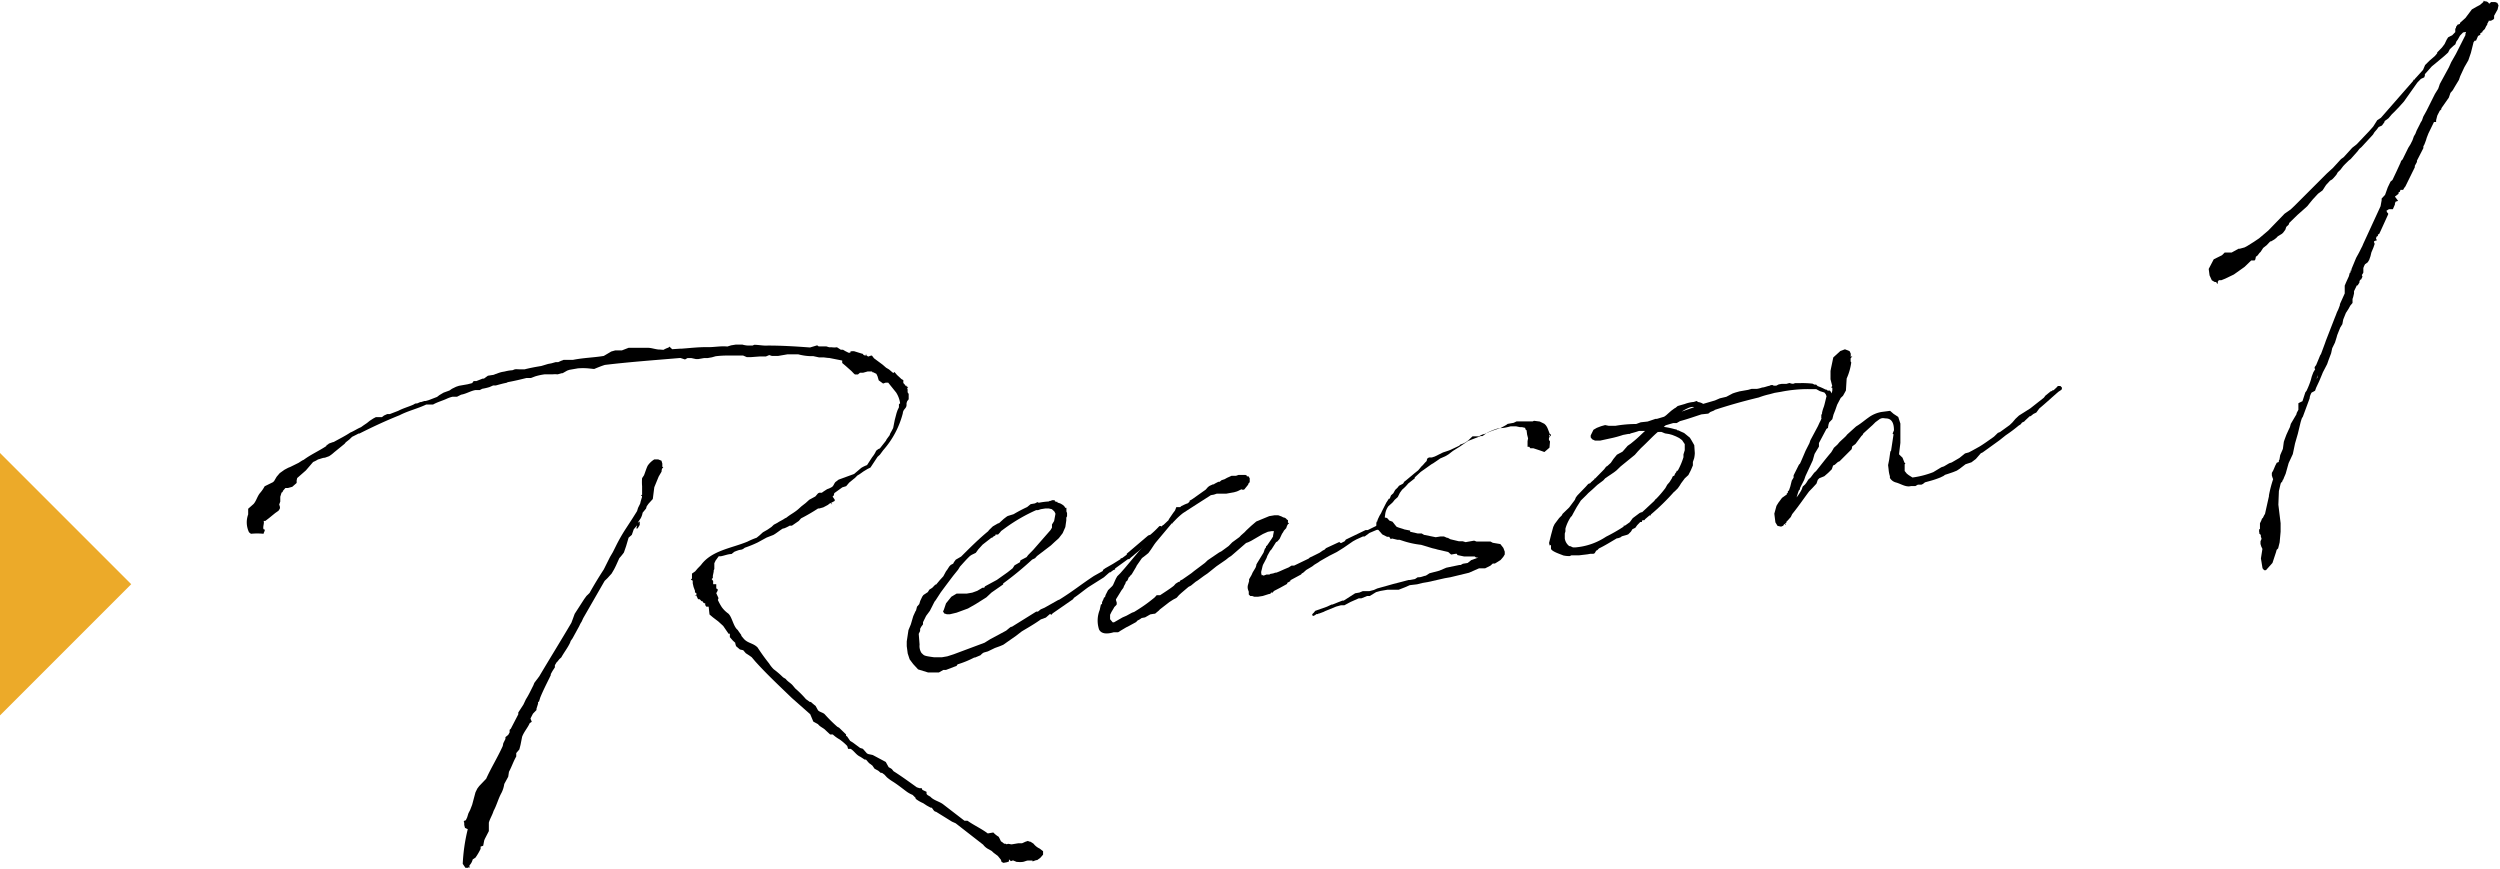<svg xmlns="http://www.w3.org/2000/svg" width="233.61" height="81.16" viewBox="0 0 233.61 81.16"><defs><style>.cls-1{fill:#ecaa29;}</style></defs><g id="レイヤー_2" data-name="レイヤー 2"><g id="レイヤー_1-2" data-name="レイヤー 1"><polyline class="cls-1" points="0 42.33 12.26 54.59 0 66.85"/><path d="M28.58,53.27l-.81.71-.05.22,0,.24-.41.36-.4.11-.24,0-.25.29,0,.08-.11.06-.12.39,0,.45-.1.27.07.23,0,.13-.07.13-.07.1-.3.21-.59.48-.34.26-.16,0c.1.18-.1.55,0,.78.25,0,0,.29,0,.42a5.82,5.82,0,0,0-1.18,0l-.18-.14a2.15,2.15,0,0,1-.08-1.67c0-.16,0-.36,0-.53l.51-.45c.25-.29.33-.68.58-1a3.27,3.27,0,0,0,.45-.65l.77-.38.11-.1.24-.41.29-.34.45-.32.34-.18.2-.08.77-.38.34-.22.15-.07c.64-.48,1.41-.82,2.09-1.27l.07-.13s0,0,.07,0l.11-.11.39-.14.05,0c.53-.3,1.07-.56,1.56-.89.35-.14.65-.36,1-.5l.22-.16.34-.23.26-.21.34-.22.23-.12h.17l.4,0,.19-.15.31-.14h.24l.78-.3c.46-.24.94-.37,1.4-.57l.19-.11L39,47l.27-.12.08,0,.31-.1.12,0,.28-.08.78-.3.22-.17.39-.23L42,45.8l.23-.16.39-.19.27-.09.8-.14.43-.11.14-.19.25,0,.59-.23.12,0,.37-.27.44-.07c.12,0,.24-.09.36-.11a3.05,3.05,0,0,1,.51-.17l.28-.05a3.64,3.64,0,0,1,.64-.11c.12,0,.19-.07.31-.09s.25,0,.37,0l.12,0,.41,0c.51-.13,1-.22,1.55-.31l.63-.19.32-.06.39-.11.24,0,.31-.14c.08,0,.12-.06.2-.07l.41,0h.45c1-.2,1.93-.21,2.89-.37l.61-.36.08-.05.39-.11.62,0,.62-.24.28,0h.41l.09,0,.4,0h.29l.32,0c.33,0,.67.13,1,.16l.08,0L62,42a2.18,2.18,0,0,1,.47-.21l.07-.09.09.07.18.17.77-.05s.09,0,.13,0l0,0c.81-.06,1.65-.16,2.47-.14.62,0,1.17-.12,1.79-.06l.35-.11.44-.07h.41l.2,0a2.2,2.2,0,0,0,.71.09l.24,0,.16-.07c.44,0,.83.1,1.27.07h0c1.31,0,2.62.08,3.94.18l.67-.2.14.1c.11,0,.28,0,.4,0l.08,0,.24,0,.26.08.24,0a1.65,1.65,0,0,0,.49,0l.36.23c.08,0,.12,0,.2,0l.22.13.3.15.21,0-.09-.07.16-.07h.24l.68.21h0l.17.05,0,.07.21.09.07-.18v.08l0,.05.18.13.27-.09.09,0,.19.25.81.6v0l.32.28.27.16.4.34.11-.1.24.28.23.21.18.17.18.1,0,.2,0,.07.19.21,0,.05.12,0v.08l.08,0,0,0,0,.07.07,0h0l-.11.1.05.08,0,0,0,.28.1.15,0,.13v.08l0,0,0,.2,0,0,0,.09-.14.18-.06.18v.16c0,.36-.32.38-.35.8a8.36,8.36,0,0,1-1.83,3.44l-.31.42-.22.2-.66,1-.27.13-.38.23-.38.27-.19.11-.25.25-.08.06-.44.36,0,0-.28.33-.36.11-.75.54,0,0-.05.22-.11.1L78,56l0,.12-.34.18.09.07,0,.09-.1-.15-.16.07-.11.1-.11.06,0,0-.34.18-.36.1-.12,0a17.43,17.43,0,0,1-1.6.93l-.21.24-.64.44-.21,0,0,0a3.33,3.33,0,0,1-.54.26h-.08c-.31.18-.6.44-.91.61l-.62.24L70.8,60a10.75,10.75,0,0,1-1.2.49l-.15.11-.12.06-.28.05-.23.08-.2.08-.26.21c-.32,0-.67.15-1,.21l-.2,0-.21.29-.07.09-.13.27,0,.13,0,.41-.06.14,0,.11-.08.39,0,.2-.11.1.14.18v0l0,.09,0,0,0,.13,0,0v.08l0,0,.29,0v.29l0,.11.13.06,0,.07v.08l-.13.23.21.46-.06.17a5,5,0,0,0,.37.68,2.59,2.59,0,0,0,.6.59c.36.31.48,1.23.88,1.53l.1.15.24.33,0,.07.24.29c.38.42.86.38,1.28.8a18.47,18.47,0,0,0,1.08,1.5,2.92,2.92,0,0,0,.43.54,7.66,7.66,0,0,1,.87.75l.26.16c.15.22.45.37.64.59l.24.29a9.22,9.22,0,0,1,1,1l.36.26.09,0,.32.27.13.1.21.38c.1.19.52.24.66.42a14,14,0,0,0,1.16,1.15l.17.09.65.63,0,.16h.08l.3.44.26.16.67.5h0l.26.08.38.43.12.06.42.09,1.22.65.06.11.21.38.22.12.09.07.14.18c.71.45,1.47,1,2.18,1.51l.25.08.21,0,.06.16.39.18,0,.2.09.1h0l.27.16c.32.35.82.43,1.18.7L90.12,86h.28l.09.06c.58.4,1.23.69,1.81,1.13l.52-.09a2.15,2.15,0,0,0,.5.4l.1.19.11.23.31.23.12,0,.13.06c.11-.1.29,0,.45,0l.6-.1.36,0,.31-.14.24-.08.13.06.08,0,.31.19a1.58,1.58,0,0,0,.59.47l.31.24c0,.12,0,.2,0,.32l-.25.29-.3.22c-.16,0-.28.09-.44.12v-.08c-.16,0-.32,0-.48,0l.08,0c-.16,0-.35.11-.51.13a2,2,0,0,1-.49,0H95l-.34-.14-.2.07-.18-.17,0,.2-.19.07-.32.06-.18-.09-.06-.2-.29-.36,0,0L92.85,89l-.18-.17,0,0-.26-.15a1.44,1.44,0,0,1-.54-.44l-2.57-2-.34-.15-1.5-.93c-.2,0-.28-.28-.41-.38l-.09,0-.35-.19-.35-.23a3.06,3.06,0,0,1-.7-.41v-.08l-.28-.28a2.65,2.65,0,0,1-.52-.28c-.45-.33-.9-.7-1.39-1a4.68,4.68,0,0,1-.49-.36l-.23-.25-.23-.17s-.08,0-.12,0l-.23-.2-.35-.19-.2-.29-.18-.14c-.17-.09-.28-.28-.42-.42l-.12,0-.4-.26c-.39-.17-.55-.51-.9-.74l-.25,0-.08-.27a4.71,4.71,0,0,0-.72-.62,3.18,3.18,0,0,1-.63-.46l-.25,0-.41-.38c-.19-.22-.53-.32-.72-.58L76,76.74l-.29-.69L74,74.54c-1.16-1.12-2.35-2.23-3.43-3.43l0,0-.33-.39L70,70.55l-.31-.2-.24-.28L69.14,70l-.36-.31-.07-.23v-.08l-.23-.21-.28-.32,0-.32-.12,0-.5-.73-.46-.42L66.62,67l-.32-.27L66.22,66,66,66l-.1-.15v-.16h-.05l-.12-.06-.1-.15-.09,0-.09-.11-.09-.07-.13,0-.16-.34L65,65l-.08,0,.15-.07,0-.2-.13-.06,0-.16,0,0-.13-.35-.08-.35,0-.17v0l0-.07-.18-.1.11-.1h0l0-.2,0-.26.3-.21.21-.25.33-.34c1-1.37,2.87-1.57,4.35-2.19a6.58,6.58,0,0,1,.85-.36l.26-.21.33-.3.42-.24.38-.26.22-.21.34-.18c.23-.16.46-.24.69-.41l.15-.07c.37-.31.8-.5,1.17-.85h0l.22-.2.41-.32.33-.3.57-.31.25-.29.12-.06.24,0,.15-.11.34-.22a2.11,2.11,0,0,0,.46-.21c.19-.15.2-.4.39-.51l.22-.17,1.45-.53.67-.57a3,3,0,0,1,.54-.26l.48-.74.07-.09a2.36,2.36,0,0,0,.3-.51l.19-.15.16-.07.56-.71.07-.14.28-.38.06-.17.13-.23.14-.27.15-.76.17-.65.09-.26.13-.27,0-.28.11-.1a2.5,2.5,0,0,0-.37-1L83,45.07h-.25l-.23.08-.41-.3L82,44.47l-.11-.23-.31-.15-.08,0,0-.07s-.05,0-.09,0l-.33,0-.43.12-.29,0-.19.16-.12,0h-.16l-.09-.07-.24-.25-.54-.48-.32-.27V43l-1.21-.24h0l-.08,0-.41-.05h-.45L76,42.59h-.29a5.13,5.13,0,0,1-1.12-.17c-.33,0-.65,0-1,0l-.88.15h-.16l-.42,0-.25-.08h0l-.31.13h-.41l-.16,0-.81.06-.33,0-.08,0-.35-.15-.33,0h-.32l-.08,0-.28,0c-.53,0-1,0-1.55.07l-.35.1-.4.07-.33,0-.52.09-.25,0-.42-.09c-.12,0-.24,0-.36,0l-.23.13-.43-.14c-2.34.2-4.73.37-7.06.65-.35.11-.66.24-1,.38l-.58-.06a5.9,5.9,0,0,0-.94,0l-.8.14-.2.07-.42.24-.07,0-.4.11a2.7,2.7,0,0,0-.49,0l-.4,0-.33,0h0a5.54,5.54,0,0,0-.88.19l-.39.15H49.2c-.6.15-1.15.28-1.75.39l-.12.06c-.32.06-.67.16-1,.25l-.25,0-.34.15a5.58,5.58,0,0,1-.68.16l-.23.12c-.12,0-.28,0-.4,0-.44.07-.86.35-1.34.43l-.38.19c-.12,0-.29,0-.41,0a2.54,2.54,0,0,0-.51.17c-.42.2-.9.32-1.32.56l-.16,0s0,0-.07,0-.09,0-.13,0l-.28,0c-.81.39-1.68.58-2.49,1-1.28.51-2.52,1.09-3.75,1.71l-.08,0-.23.12-.38.19-.26.25-.33.26-.11.14-.33.27-.64.52a3.25,3.25,0,0,1-.48.37h0l-.39.14c-.2,0-.44.12-.64.16a2.88,2.88,0,0,1-.46.24ZM55.09,64.72c.4-.72.85-1.46,1.33-2.2L57,61.36l0,0,.27-.46.29-.58a15.57,15.57,0,0,1,.88-1.55l.65-1,.44-.7.09-.3.2-.4.05-.22.12-.39,0-.12-.08,0v-.08H60l0-.82a4.52,4.52,0,0,1,0-.75l.18-.27c.12-.31.21-.62.34-.89a2,2,0,0,1,.62-.59l.37,0,.3.12.08.27v.29h0l.09.07-.11.1a.92.92,0,0,0-.05.29l-.27.46-.41,1L61,55.94l-.4.44-.17.24-.06.21-.32.39a1.68,1.68,0,0,1-.18.52l-.28.42.19-.12,0,.32-.2.33-.12,0,.08-.3-.32.38-.18.52-.3.26-.23.78-.21.61a6.27,6.27,0,0,1-.43.53l-.32.71-.16.32-.24.41-.4.44-.25.24-2,3.48-.16.35c-.14.19-.2.4-.3.55l-.07.13-.47.86-.17.24-.06.17c-.23.49-.55.88-.82,1.37l-.18.16-.18.23-.07.06-.17.28,0,.2-.21.32h0l-.2.36.05,0-.13.27c-.33.67-.63,1.26-.88,1.88l-.12.39-.08,0,0,.17-.15.48,0,.12L49.8,76l-.23.45.12.31-.19.12c-.19.44-.52.78-.71,1.27l-.15.76-.11.43-.29.34V80c-.27.46-.41.93-.68,1.43l-.07.46-.37.68a2.68,2.68,0,0,1-.26.83c-.3.54-.44,1.14-.74,1.69-.11.38-.36.76-.44,1.1l0,.78-.37.72-.06.14-.1.51-.24.08,0,.21a5.55,5.55,0,0,1-.48.82l-.26.17a1.18,1.18,0,0,1-.3.55v.25l-.1-.11,0,.09-.28,0-.25-.37a16.66,16.66,0,0,1,.47-3.24h0l-.26-.12-.07-.27v-.21h0l-.05-.11.11-.11h.08l.13-.27.12-.39.16-.31.19-.49.31-1.16L44.6,83l.18-.24.65-.68c.45-1,1.07-2,1.55-3.06l.05-.26.2-.4,0-.17.26-.21.13-.23,0,0v-.24l0,0,.11-.1.7-1.35,0-.17.48-.74.23-.49c.27-.42.47-.86.7-1.31l.09-.23.46-.61c1-1.69,2-3.3,3-5l.15-.4.16-.44.89-1.38.21-.29Z" transform="translate(0 -9.31)"/><path d="M86.25,67.45l0,.2-.17.23-.1.19s0,0,0,.08v.12l-.13.27.08,1a1.19,1.19,0,0,0,.18.79c.27.24.15.26,1.19.4l.7,0,.52-.09.59-.19L92,69.37l.53-.33,1.49-.8.3-.25.15-.11h.08l2.28-1.42.16,0,.26-.21.35-.15,1.26-.71.15-.06c1.37-.86,1.88-1.32,3.21-2.2l.84-.47,0-.09.22-.16L104,62l.72-.45v-.08l.12,0,.45-.33,0-.09,2-1.7.2-.07a9.08,9.08,0,0,0,.8-.76.16.16,0,0,1,.25,0v0l.15-.15h.16l.17.35-.19.11-.35.18-.19.12-.84.8-.17.32-.2,0-.15.11c-.33.3-.7.57-1,.84l0,0-.26.21-.15.15-.12,0-1.2.87,0,.09-.16.06-.3.22-.07,0-.52.46-1.44.91c-.45.32-.89.69-1.35,1l-.1.14-1.89,1.31-.14.15-.1-.1-.4.35-.47.17-.3.21h0c-.49.33-1,.62-1.48.91l-.56.43-1.17.82-.31.13-.47.17-.66.32-.39.11-.15.1-.15.15-.5.21h-.08a8.78,8.78,0,0,1-1.56.64l-.1.15-.2.07h0l-.78.3-.25,0-.42.24h-1l-.94-.29-.46-.5L85,70.92l-.18-.55-.09-.68,0-.09,0-.07,0-.28.16-1.06.22-.53.23-.78.2-.44.06-.09.09-.35.21-.24.09-.3.19-.4.11-.15.41-.27.14-.23.27-.17.29-.3.07,0,.36-.43.32-.35.24-.45.14-.19.17-.27.14-.15.23-.12.07-.14.17-.23.31-.18.19-.11c.8-.8,1.64-1.64,2.53-2.37l.07-.1.36-.35.5-.29s.08,0,.07,0l.45-.41.26-.2.11-.07.55-.17a14.07,14.07,0,0,1,1.27-.67l.33-.27.4-.07.23-.12.13.06a6.46,6.46,0,0,1,.92-.12l0,0,.12-.06.08,0,.12-.06,0,0,.25,0v0h0l0,.09.13.06.12,0,0,.07h0l.26.08,0,0c.22.12.4.22.46.41l.12,0,0,.09h0l0,.05,0,.2.06.15,0,.3-.07.13,0,.25-.09.63-.25.57-.36.47-.4.36-.33.31-1.31,1-.18.2-.27.13a30.57,30.57,0,0,1-2.71,2.23l0,.09-1.09.76-.48.45-1,.63-.72.41-1.06.39-.63.15-.28,0-.25-.08-.11-.19.07-.13.21-.62.5-.62.49-.29.32,0,.29,0,.33,0,.52-.09.47-.17.49-.29.16,0,.07-.13,1.11-.6,1-.71.48-.38.17-.27.5-.29.06-.18.57-.3.14-.19.48-.49,1.61-1.84.14-.23,0-.3L98.5,58l.12-.64,0,0,0-.07-.1-.19-.23-.21-.3-.07-.29,0-.44.07-.27.09h-.17A15.77,15.77,0,0,0,94,58.6l-.45.33-.11.14-.18.19h-.16s0,0-.08,0v.08l-.23.13-.07.09h-.08l-.82.64-.4.44-.24.33-.39.19-.15.1c-.33.31-.62.65-.94,1l-.17.28-.46.57-.25.33L88.4,64l-.49.66-.48.74-.11.14-.2.4-.23.45-.35.47Z" transform="translate(0 -9.31)"/><path d="M117.39,62.17l0-.08.07-.14.61-1,.12-.35.11-.14,0-.09.11-.1.41-.6.14-.23v-.08l0,0,.08-.42,0,0h-.2l-.36.06-.47.21-1.1.64-.27.13-.2.07-1.07.93h0l-.3.26-.26.17-.26.21-.87.6-.85.68-.34.23-.57.42-.19.12-.44.36-.23.12-.67.57-.22.2-.21.24-.35.19-.34.22-.89.69-.08.09-.37.31-.08,0v0l-.36.06L107,67l-.32.06a1.68,1.68,0,0,1-.38.23l-.14.15-.77.42-.15.07-.57.34-.08.06-.11.06-.12,0h-.29c-.63.19-1.16.16-1.37-.26a2.67,2.67,0,0,1,.06-1.82l.11-.5.11-.07,0-.16.13-.27.06-.18.08,0v0l.06-.22.23-.45.4-.39.07-.1.26-.58.13-.23.29-.29.43-.49,1.61-1.92v0h0l.47-.54.11-.14.61-.68.29-.26,1-.94,0-.05.41-.6.18-.24.12-.31.08,0h.28l.11-.1.27-.13.16-.07.19-.07.15-.15v-.08l.3-.18,1.21-.86.21-.24.15-.11.31-.14.09,0,.07-.06.35-.18.12,0,.18-.15.28-.09.23-.13.27-.12.15-.07.42,0,.23-.08.24,0h.25v0l.16,0,.13.06,0,.07h.16l.11.19,0,.36-.11.1c0,.13-.13.23-.38.56a.24.24,0,0,1-.28,0l-.42.2-.28.08-.72.13-.65,0v0l-.16,0v0h-.08l-.27.09-.28.05-.53.34-.61.39-.87.56-.6.39a6.49,6.49,0,0,0-.63.56c0,.05,0,.05,0,0l-.33.34,0,.05-.08,0L108,60l-.14.19-.31.47-.24.33-.26.21-.34.26-.1.14-.32.46-.07.1-.06.13-.41.69-.11.1-.07.1-.11.1-.06.17-.1.18-.08,0-.06.21-.13.23-.06.17-.18.24-.17.28-.34.55v.08l.07.23,0,.09v.08l-.07.09-.15.15-.1.18-.17.28-.13.27v.08l0,.09,0,.24.09.11.15.18.13,0,.8-.46.35-.15.53-.29h0l.2-.07c.49-.3,1-.63,1.47-1l.19-.15.26-.21.18-.2.32,0c.42-.28.87-.56,1.28-.88l.18-.2.27-.17v0l.08,0,.1-.14.16-.07.56-.39.3-.21.26-.21,1-.75.26-.25,1.06-.72.23-.12.67-.49.33-.34.67-.49.18-.19.3-.26.18-.19.44-.41.48-.41,1.21-.5.48-.08.37,0,.3.11.17.09a.44.44,0,0,1,.35.23v0l.08,0,0,.16,0,.12h.08l0,.09-.05,0-.07.09-.06.13-.06.18-.22.24a1.23,1.23,0,0,1-.17.28l-.23.49-.21.24-.12.06-.41.65-.07.09v0l-.07.06-.2.36-.07.13-.06.18-.26.5a1,1,0,0,0-.13.31l-.08.34,0,0a.58.58,0,0,0,0,.42c0,.12,0,0,.13.06s.09,0,.13,0l.19-.07.28,0,.08-.06.28-.05.19-.07.09,0c.27-.09.5-.21.85-.36l.31-.13.27-.17.24,0,1.35-.65.11-.1.42-.2v0l.5-.25.3-.21.15-.07.15-.15,1.27-.59V60l.13.06.35-.18.1-.15,1.85-.89.2,0,1-.49a.16.16,0,0,1,.13,0l.08,0,.07.28-.14.15-.32.05-.66.28-.45.33-.16,0-.62.28-.31.17-.87.6-.64.4-.73.37-.84.48-.15.11-.38.23-.19.15-.3.18h0l-.27.16-.29.26-.12.06-.07.1-1,.54v.08l0,0-.3.17,0,.09-.65.36-.58.3-.18.2,0,0,0-.08-.11.06-.07.1-.09,0,0,0L118,65l-.44.07-.08,0-.28,0L117,65l-.17,0-.14-.14V64.6l-.06-.16a.8.8,0,0,1,0-.52l.09-.31,0-.17.23-.4.1-.23.27-.45Z" transform="translate(0 -9.31)"/><path d="M144.75,49.92V50l.06.11-.07.14,0,.17.1.14h0l-.05.58-.3.26-.18.15-.38-.14-.64-.21-.29,0-.1-.14-.16,0,0-.21,0-.32.05-.26-.09-.35-.05-.4-.09-.07-.05-.16-.3-.07-.2,0-.33-.07-.53,0c-1.22.34-.74-.07-2.17.58l-.45.33h-.17l-1.17.45-.79.54-.64.4-.41.32-.31.18-.46.2-.64.44-.19.11-1,.71-.55.51,0,.09-.6.47-.21.24-.15.15-.22.2-.21.29-.2.4-.29.26-.18.23-.4.36a1.62,1.62,0,0,0-.31.83c-.07.42,0,.12.24.33l.15.18.3.11.23.29.15.18h0c.26.12.51.16.72.25l.55.11V59l.71.16.37,0,.22.13h0l0,0,1.09.22.44-.07.33,0,.34.15,0-.05.09.07.17.09.8.19.36,0,.26.08.8-.14.21.08h.57l.74,0,.22.12.71.12.28.36.13.35,0,.09,0,.17-.14.23-.25.29-.53.33-.2,0-.22.2-.5.25-.12,0-.45,0-.93.41-1.74.42-.52.09-1.59.36-.48.08-.52.13-.68.08-.46.2-.59.23-1.06,0-.64.11-.4.11L128,65l-.24,0-.55.22-.24,0-.77.34-.58.31h-.32l-.44.12-1.05.43-.11.06-.43.16-.09,0,0,.05-.16,0-.15.11-.16.07-.09-.07v-.08h0l0,0,0,0,.07-.09.07-.06h0l.14-.18L124,66l.43-.2.08,0,.55-.22.39-.15.12,0,1.06-.68.4-.07.31-.13.61,0,.43-.11.31-.14.83-.23.67-.19.59-.15.83-.22.13,0,.48-.09.26-.17.13,0c.2,0,.39-.11.63-.15l.34-.22.91-.24.66-.28,1.2-.25.12,0,.23-.12.44-.07.34-.27.66-.24-.21,0-.13-.1h-.45l-.54,0-.62-.13-.06-.12H136l-.4.07-.28-.24-1-.23-.17-.05-.3-.07-1.06-.32h0l0,0a8.33,8.33,0,0,1-1.76-.39h0v0l-.25-.08h-.2l-.51-.12-.11.06-.15-.22-.2,0-.44-.22-.56-.64,0-.61.05.16a1.7,1.7,0,0,1,.19-.53c.06-.17.2-.32.26-.5l0,0,.43-.85.24-.37.08,0,.12-.31.22-.2.17-.31.22-.21.14-.18.38-.2h0l.11-.18.22-.17h0l.74-.62.34-.27.32-.38.11-.1.21-.24.15-.15.05-.22.16-.11.27,0,.28-.09.77-.38.51-.17.23-.09.12-.06.66-.31.1-.11a2,2,0,0,0,.88-.52l.26-.25.16,0,.44,0,.19-.11.2-.08a.71.71,0,0,0,.27-.09,10.41,10.41,0,0,1,1.33-.48l.23-.12.31-.17.15-.11.56-.1.27-.13h.69l.29,0,.12,0,0,0h.41l.12-.06.54.07.43.21.14.14.1.15c.1.19.17.42.28.69h.09l0,.2Z" transform="translate(0 -9.31)"/><path d="M158.31,52.13l-.12.35c0,.08,0,.2,0,.32l-.19.45-.23.45-.33.3-.35.47-.14.23-.17.24-.29.29-.08.06a20.42,20.42,0,0,1-2.15,2.1v.08l-.12,0-.41.35v0l-.07.1-.16,0s0,0-.07.05v.12l-.16,0-.29.3h0l-.17.24-.27.13-.14.23-.25.25-.16.06-.43.12-.15.11-.24.08h-.08c-.61.36-1.14.69-1.68.95l-.14.15-.12.06-.13.23-.12.06-.29,0-.28.05-.76.09-.73,0v0l-.15.07a2.42,2.42,0,0,1-.62-.06c-.18-.09-1.06-.35-1.14-.62l0-.36-.12.06-.06-.24.19-.77.2-.73.13-.27.42-.56.25-.25.07-.14.62-.6.53-.71.09-.22.14-.19.8-.83.22-.25.19-.07.07-.09.3-.26.06-.13,0,.07.87-.89.18-.24.11-.06.33-.3.25-.37.32-.39.53-.29.47-.54.3-.21.33-.27c.38-.31.7-.65,1-.91h-.57a7.5,7.5,0,0,1-.75.22l-.12.06,0,0-.13,0-.48.09a10.14,10.14,0,0,1-1.22.33h0l-.92.2-.49,0-.26-.12-.14-.18V50l.26-.53.31-.18.39-.15.39-.11.34.07.62,0a11.67,11.67,0,0,1,1.94-.17l.43-.16.64-.07.74-.25.13,0,.67-.2a1.87,1.87,0,0,0,.33-.26l.34-.3.3-.22.11-.06.19-.16.31-.09.35-.1a3.1,3.1,0,0,1,.84-.19l.27-.09.14.1a1.08,1.08,0,0,1,.47.17l1.1-.32,0,0,.46-.2.6-.14.61-.32.24-.08.39-.11.8-.14.32-.09.48,0h0a2.25,2.25,0,0,0,.51-.13c.2,0,.44-.12.68-.16l.15-.07.08,0h.08l.09.06.24,0,.23-.12.28-.05.36,0,.08,0,.28-.08.25.07.12,0,.16-.06.32,0h.17a8.4,8.4,0,0,1,1.14.05l.18.09.16,0,.14.14a5.07,5.07,0,0,1,.73.32h.08l.13.1.21,0,.15.22.19.22,0,.12-.22.24-.09.3-.28.71-.13.27v0a.21.21,0,0,0-.07.13l-.13.27-.23.12,0-.32.07-.14v-.08a3.52,3.52,0,0,1,.17-.56l.06-.21.19-.78s-.05-.07-.06-.15l-.14-.18-.42-.13-.35-.19-.62,0a12.86,12.86,0,0,0-2.66.25l-.6.1-.48.13a7.18,7.18,0,0,0-1,.3c-1.75.42-3,.8-4.11,1.16l-.07.06-.35.14-.19.15-.64.07c-.63.2-1.25.43-2,.63l-.31.18-.32,0-.71.21-.18.15a7.45,7.45,0,0,1,1.08.23l.08,0,.14.1.08,0,.18.09.34.15.54.44.16.26.25.44.05.74A2.9,2.9,0,0,1,158.31,52.13Zm-1-.12,0-.24.12-.39,0-.57v0l-.25-.37-.27-.2-.3-.15-.35-.14-.29-.08-.38-.06-.34-.14-.25,0a.1.1,0,0,1-.08,0c-.49.41-.92.9-1.58,1.51l-.32.34-.25.29-1.34,1.09-.37.36-.26.2L150,54l0,0-.18.2-.56.42-.44.41-.41.36-.18.19-.51.5,0,0-.38.6-.3.54-.17.32s0,0-.07.05a3.85,3.85,0,0,0-.52,1.12v.08l0,.17-.06.21,0,.24,0,.09,0,.13a1.1,1.1,0,0,0,.42.71l.08,0,.26.12c.08,0,.16,0,.24,0a6.07,6.07,0,0,0,2.86-1,16,16,0,0,0,1.64-.94l0-.09.12,0,.45-.32.28-.38.64-.48.15-.07h.08l1.14-1.06.1-.14.08-.06c.29-.29.58-.63.86-1l.1-.18.07-.13.21-.24.21-.33.1-.22.15-.07.06-.17.11-.14.06-.14h.08A6.42,6.42,0,0,0,157.32,52Zm1-4.65c-.3-.11-.79.18-1.17.41Z" transform="translate(0 -9.31)"/><path d="M168.2,52.63l.1-.22,0,0,.19-.44.23-.54.36-.71.09-.27.7-1.31.16-.35.1-.19.38-.92.32-.71.29-.67.1-.51,0-.24h-.08v-.08l.07-.09-.16-.63v-.78l.05-.26.21-1,.66-.6.43-.16.43.17.11.23,0,.32.15-.11-.07.14H173l-.07.1,0,.25s0,.07.06.12a5.37,5.37,0,0,1-.43,1.51l-.07,1.12-.27.49-.22.21-.33.63-.18.52-.16.4-.11.43-.29.3-.06.17-.05.26v.08l-.15.1-.7,1.32,0,.33-.41.69-.17.6-.68,1.47-.12.35-.37.72v0l-.06.22-.07.05-.09.26-.12.39a4.62,4.62,0,0,0,.38-.56l.1-.18,0,0,.09-.27.22-.2.11-.14.2-.32.22-.2.32-.43.18-.16c.46-.57.92-1.18,1.42-1.76l.17-.28.07-.13.33-.3.21-.25.59-.55.11-.14.84-.76.19-.12c.34-.22.64-.48.94-.69a2.87,2.87,0,0,1,1.28-.55v0l.77-.1.32.28.44.29.2.62,0,.28v.41l0,.5v.29l0,.32-.12,1v.08l.32.31.18.46.09.07-.07.09,0,.3,0,.32.2.25.18.14.35.22a8.29,8.29,0,0,0,1.94-.5l.76-.46.24-.08.49-.29.24-.08.72-.42.52-.42.36-.1.34-.18.65-.36c.46-.28.91-.61,1.36-.93l.36-.35.2-.08.9-.65.26-.25.28-.33.33-.31,1.06-.67,1.27-1,.14-.19.52-.42.12,0v-.08l.12,0,.33-.31.07-.09.24,0,.14.14,0,.16-.11.1-.19.12c-.6.51-1.18,1.06-1.81,1.58l-.28.38-.27.13-.26.21h-.08l-.44.41-.08.09-.15.07a.21.21,0,0,0-.11.1l-.07.09-.19.12h0a13.9,13.9,0,0,1-1.2.9l-.59.47-1.58,1.14-.16.07,0,0-.47.54-.41.31-.55.18-.56.43-.26.17-.35.14-.47.16-.28.09-.15.11-.15.07-.12.06a8,8,0,0,1-.94.32l-.51.14-.19.15-.15.07-.33,0-.23.13h-.41c-.47.13-.92-.2-1.38-.33a.92.92,0,0,1-.59-.43l0-.16a2.82,2.82,0,0,1-.12-.63l-.05-.41.1-.5.11-.76h0l.07-.09.23-1.52h0l-.09-.07.13-.31c0-.61-.17-1.08-.71-1.11-.24,0-.34-.1-.64.07l-.38.28-.29.29s0,0-.07.06l-.77.7-.07.14-.11.1-.56.75-.3.22-.05.26-1.13,1.13-.16.07-.29.26-.16.07-.12.35-.29.29-.11.1-.3.26L170,54l-.14.15-.12.35-.36.39-.33.34c-.53.71-1,1.41-1.58,2.12l-.13.27,0,0L167,58s0,0-.07.06l0,.09-.12.05.05.08v.08l-.13-.1-.1.18-.2.08-.33-.07-.2-.33-.1-.81.2-.73.17-.28.35-.47.45-.32,0-.12h0l.09,0,0-.16.11-.1.12-.35.14-.56.17-.28,0-.21.5-1Z" transform="translate(0 -9.31)"/><path d="M215.83,46.43v.08l0,0-.65,1.76,0,0-.07.09a4.56,4.56,0,0,0-.15.48l-.24,1-.26.9-.21,1-.39.84-.28,1-.19.44v.08l0,0v0l-.05,0-.09.22,0,.05-.07,0-.07.14-.16.68-.05,1.28.21,1.73,0,.79-.09,1-.14.56-.14.14-.06.22-.33,1-.61.68-.17,0-.15-.18-.15-.92.14-.89-.11-.23-.07-.23,0-.25.1-.23-.07-.23v-.12l-.05-.07-.09-.07,0-.12L211.1,59l0,0,0-.24h0v0l.08,0,0-.12,0-.13,0,0v0l0-.3.13-.27.06-.17.08-.06v0l.13-.27v0l.07-.1.37-1.66,0-.09a11.18,11.18,0,0,1,.39-1.5l-.06-.16-.06-.19,0-.08,0-.08v-.08l.13-.23.19-.45.14-.27.19-.07c0-.09,0-.17.06-.22l.07-.42.25-.58.09-.67.09-.26.15-.4.2-.44.13-.27.08-.3.54-.92,0-.08.17-.32,0-.5,0-.11.11-.06.27-.13.27-.83.11-.14a7.58,7.58,0,0,0,.4-1l.09-.34.15-.4.17-.28-.05-.07,0-.13.14-.19.22-.53.16-.39.07-.1.37-1,.09-.26.84-2.16.09-.22v0l0,0,.1-.27v0l0,0,.13-.27.15-.4,0-.09.45-1V36l.13-.31.26-.57.08-.31.08-.05,0-.17h.08l0,0,0-.13.44-1.06.27-.49.23-.46v0l.07-.13.09-.22,1.62-3.52.1-.56,0-.16.32-.34.25-.7.26-.54.18-.15.36-.76.29-.63.1-.22.06-.17.14-.15.53-1.08.2-.32.2-.4.12-.35.14-.23.12-.31.3-.59.06-.13.14-.23.12-.35.3-.54.79-1.58.31-.5.15-.44.84-1.54.22-.49.44-.77v0l.89-1.76,0-.13.06-.17-.28.05-.29.3-.2.36-.14.19-.09.26-.19.15-.33.31-.16.31-.34.31-.92.77-.26.21-.65.73,0,.13-.06.17-.31.14-.33.34-1.26,1.78-.43.48-.43.45-.26.25-.32.38-.37.27v.08l-.24.33-.31.14-.18.24-.21.24-.14.23-1.08,1.17-.19.16-.17.23-.65.73-.15.11-.36.35-.18.19-.25.33-.26.25-.13.23-.25.29-.15.15-.19.11-.36.39-.07.1-.27.42-.42.31-.5.54-.32.39-.18.23-.4.36-.52.46-.77.75-.06.17-.22.2-.09.27-.21.28-.11.1-.38.23-.14.15-.19.15-.31.18-.07,0-.33.35-.33.26-.24.37-.11.1-.18.24-.15.11-.05.25-.07.1h-.32L210,34l-.26.25-1,.71-.81.39-.35.14-.24,0-.1.14,0,.21-.13-.1v-.08l-.16,0-.27-.16-.21-.46-.08-.6.47-.9.77-.38.25-.25.65,0,.65-.36.12,0,.44-.12.23-.12.64-.4.49-.33.85-.72,1.53-1.58.56-.39.37-.35,1.49-1.49,1.53-1.53L218,25l.76-.83L219,24l.8-.88.41-.32,1.16-1.22.39-.44.38-.6.34-.22,3-3.43.07-.14h.08a.54.54,0,0,1,.14-.19v0h0l.65-.72.19-.45.4-.4.52-.45.21-.25,0-.08.44-.45.25-.33.19-.4.14-.23.23-.12.15-.07.29-.3,0-.09V12l.07-.09,0-.09.17-.23v0l.08,0,.12-.06,0,0v-.08l.51-.46.6-.8.42-.24.34-.18.3-.26.06-.14.09.07a.38.38,0,0,1,.4.22l.15-.11,0-.05.2,0h.21l.21.08.11.23-.08.38-.33.59,0,.26-.07.09-.23.12h-.21l0,.05h0v0l-.13.23h0l0,.08-.1.14-.13.27-.22.21h0v.08l-.12.06-.11.1.05.08h0v0l-.23.12-.19.44-.12,0-.11.14-.25,1-.24.7-.37.64-.39.84-.12.35-.31.51-.27.46-.21.24-.15.44-.7,1,0,.09-.15.14-.23.45-.11.43,0,.17-.2,0-.52,1.07-.07.18h0l-.09.23-.06.21-.15.4-.1.18,0,.17-.6,1.17,0,.12h0l-.2.37,0,.13-.88,1.79-.11.14-.1.18-.25,0-.06.18-.12.06,0,.13-.34.26.3.4-.24.08-.06.18v.08l-.19.44-.37,0L223,29l.06.15.1.11v.08l-.71,1.56-.13.27-.12.06,0,.13-.12.06-.06.17.06.12,0,.08-.08,0,0,0-.16.07,0,.09.06.15-.12.35-.19.45-.08.34-.12.35-.14.23L221,34a1.89,1.89,0,0,0-.16.36l0,.08,0,.22v.12l-.07.13-.07.1.06.15-.13.27v0l-.05,0-.1.14,0,.13,0,0h0l-.17.28-.08,0-.26.54v0l0,.21-.08.34-.06.18v.25l0,.12-.21.25-.17.31-.24.37-.25.62-.08.43-.2.32-.28.7-.06.22-.15.48-.26.53-.1.47-.25.66-.12.35-.4.77-.16.39-.19.45-.29.62-.09.26L216,46A1.67,1.67,0,0,0,215.83,46.43Zm.65-1.72.07-.13,0-.22Z" transform="translate(0 -9.31)"/></g></g></svg>